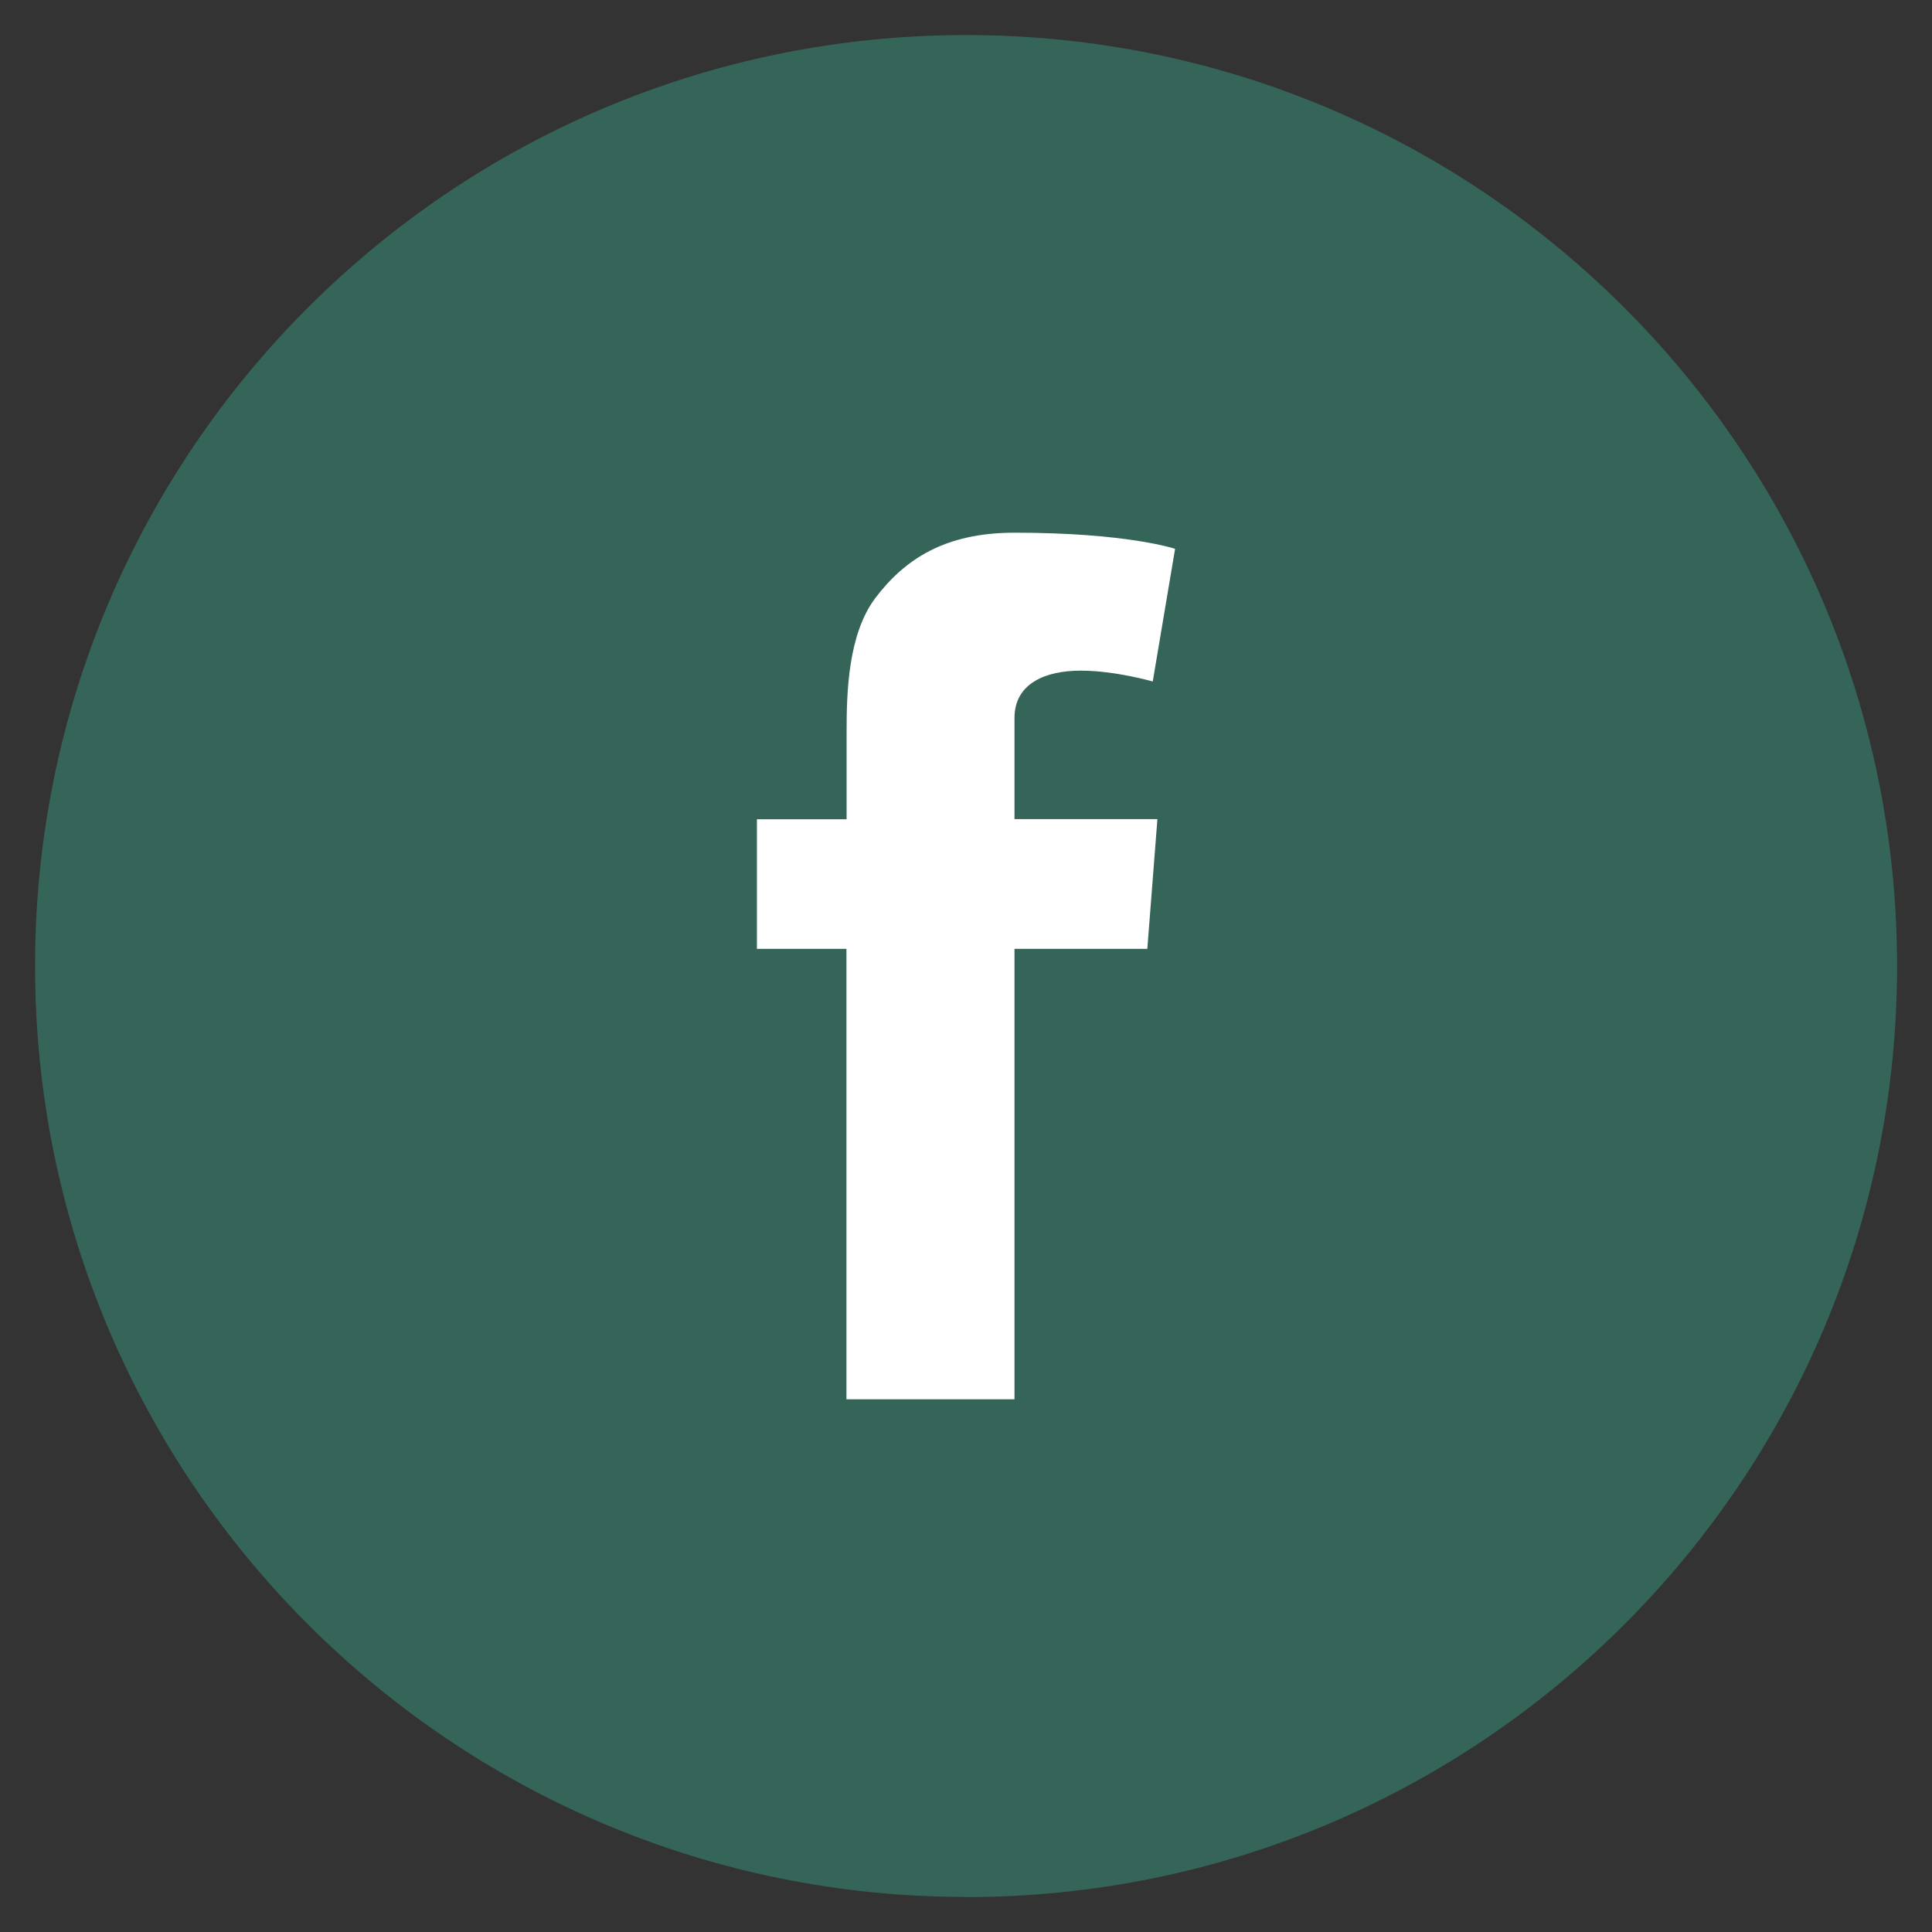 <?xml version="1.0" encoding="UTF-8"?>
<svg id="Layer_1" data-name="Layer 1" xmlns="http://www.w3.org/2000/svg" viewBox="0 0 124.51 124.51">
  <rect x="0" y="0" width="124.51" height="124.51" fill="#333333" stroke="none"/>
  <defs>
    <style>
      .cls-1 {
        fill: #388771;
        opacity: .6;
      }

      .cls-2 {
        fill: #fff;
      }
    </style>
  </defs>
  <path class="cls-1" d="M62.26,122.26c33.13,0,60-26.86,60-60S95.39,2.26,62.26,2.26,2.26,29.12,2.26,62.25s26.87,60,60,60"/>
  <path class="cls-2" d="M48.79,52.8h5.77v-5.61c0-2.47.07-6.29,1.86-8.66,1.9-2.5,4.49-4.2,8.96-4.2,7.29,0,10.35,1.04,10.35,1.04l-1.44,8.55s-2.41-.7-4.65-.7-4.26.81-4.26,3.05v6.52h9.21l-.65,8.36h-8.56v29.03h-10.83v-29.03h-5.77v-8.36Z"/>
</svg>